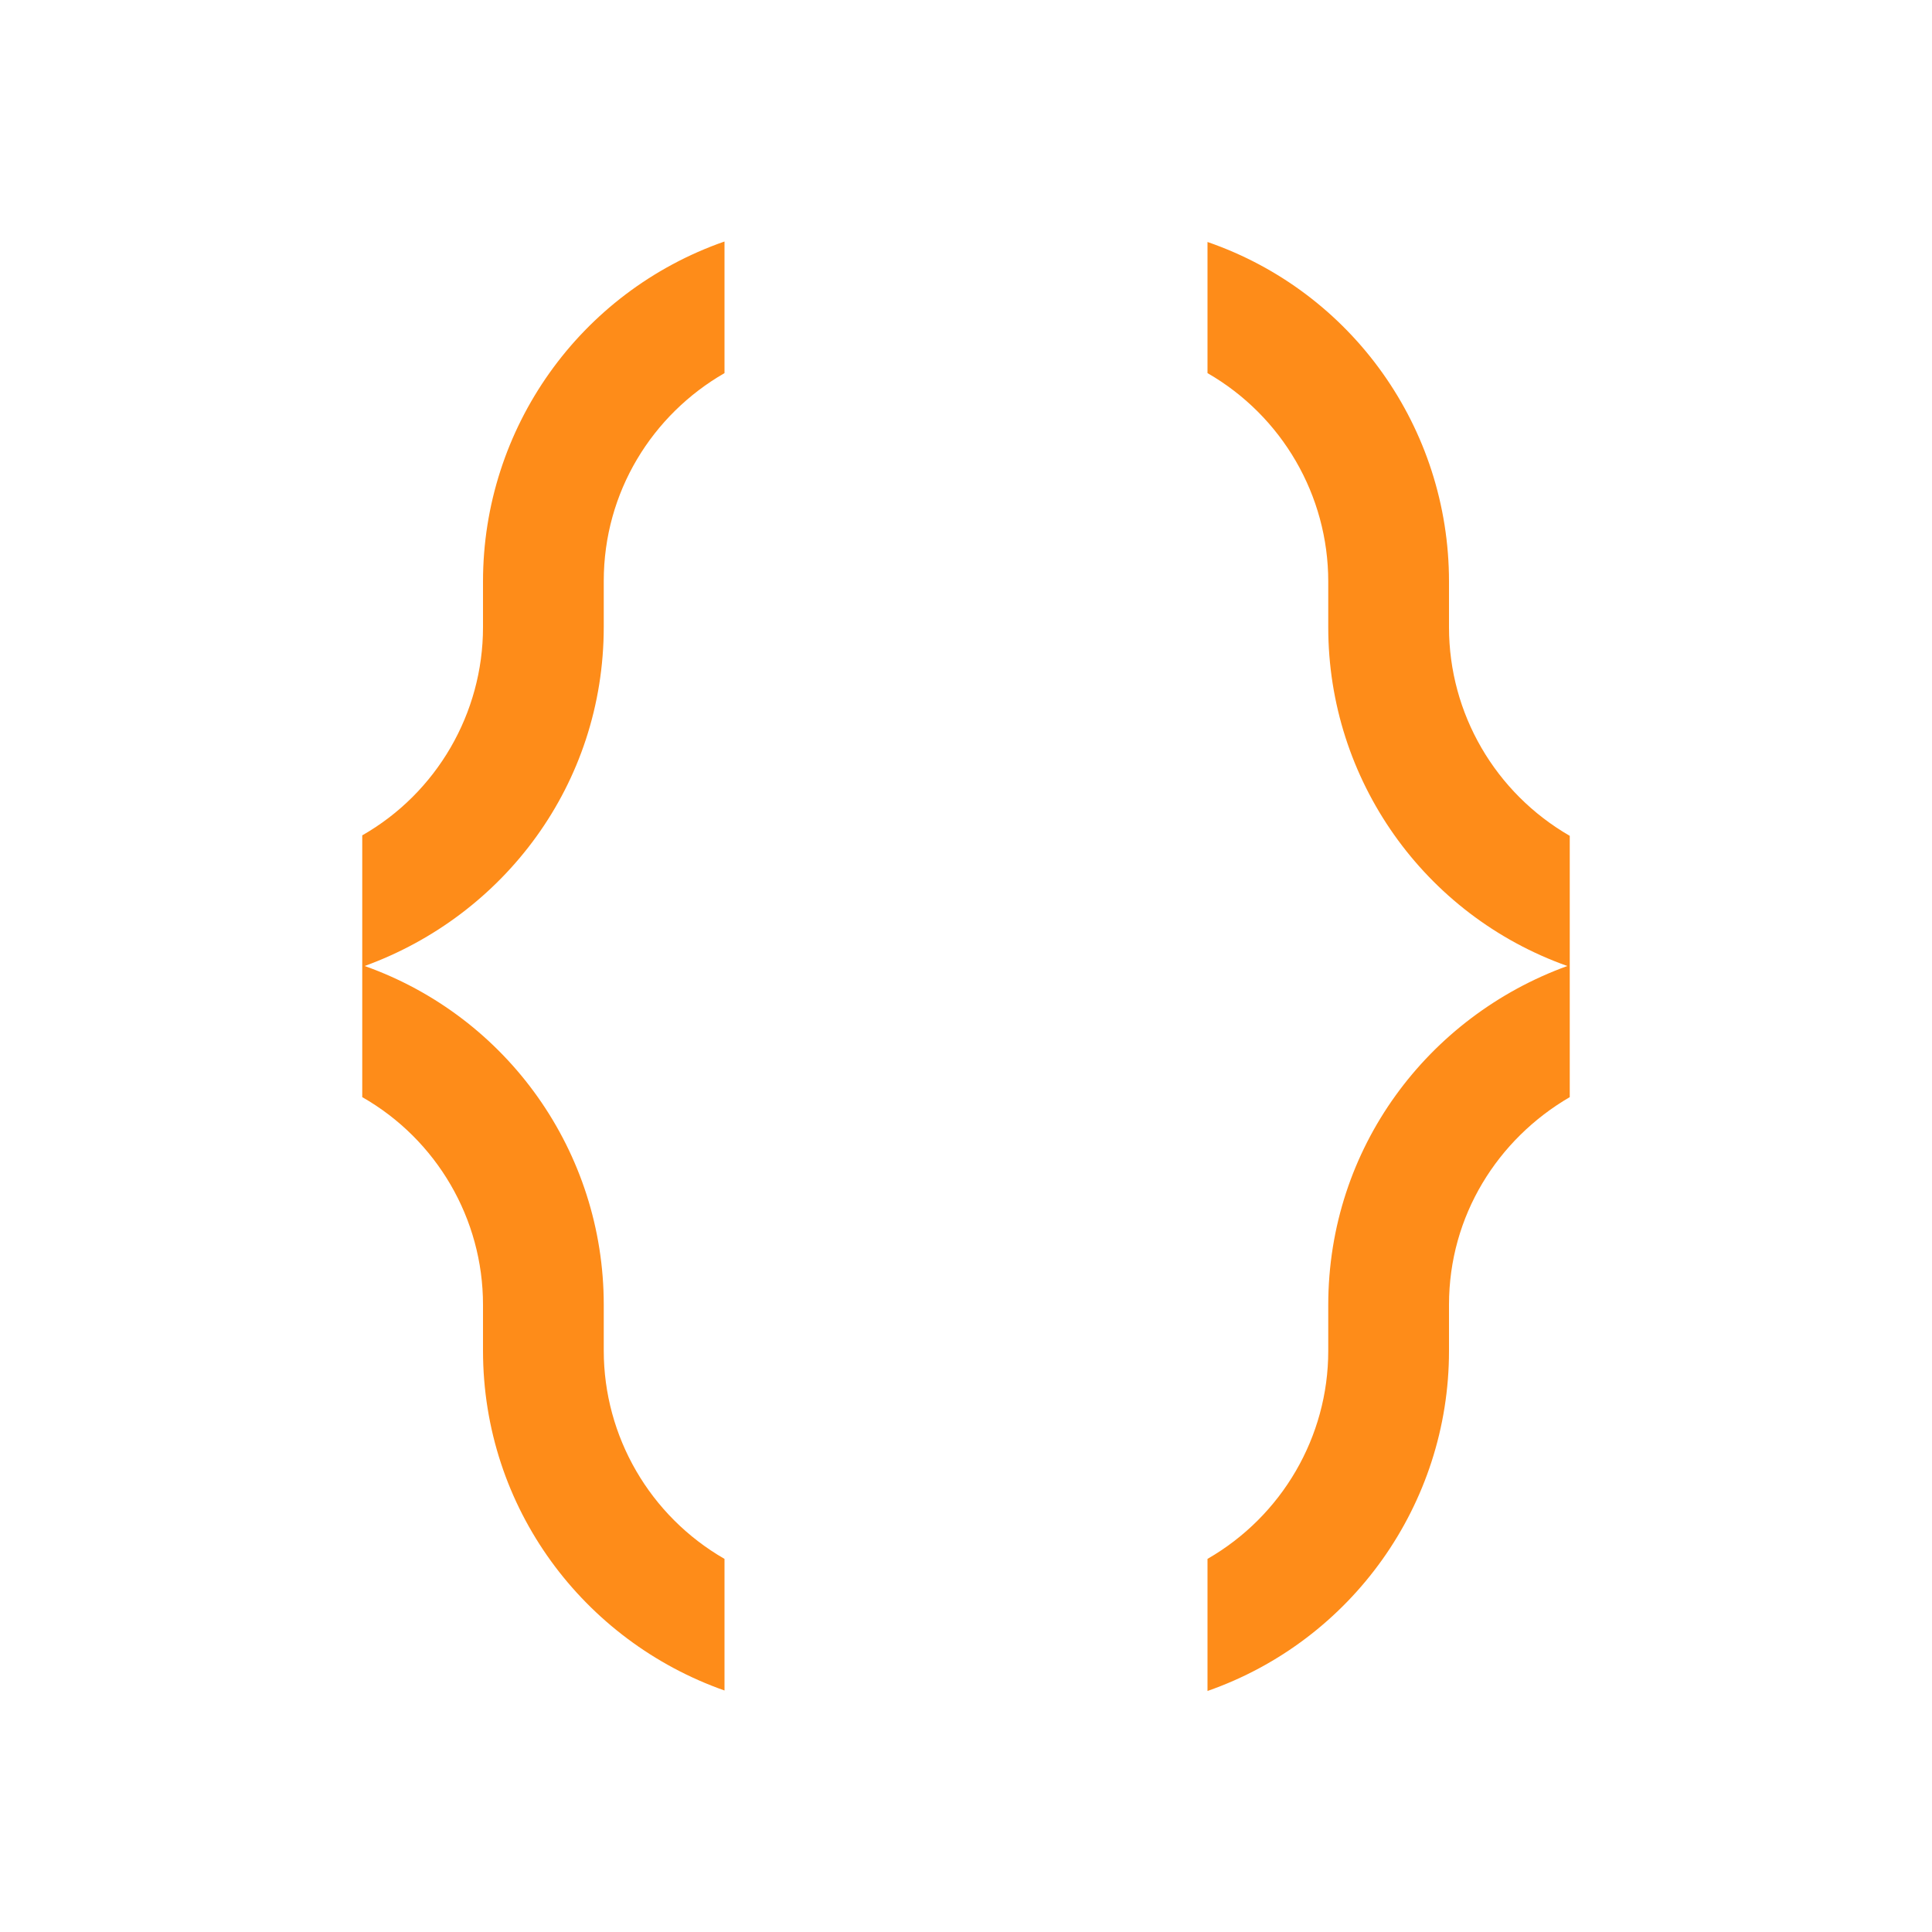 <?xml version="1.0" encoding="UTF-8"?>
<svg xmlns="http://www.w3.org/2000/svg" xmlns:xlink="http://www.w3.org/1999/xlink" width="16px" height="16px" viewBox="0 0 16 16" version="1.1">
<g id="surface1">
<path style=" stroke:none;fill-rule:nonzero;fill:rgb(99.608%,54.902%,9.804%);fill-opacity:1;" d="M 6 2 C 4.801 2.418 4 3.547 4 4.816 L 4 5.195 C 4 5.906 3.617 6.566 3 6.918 L 3 9.086 C 3.617 9.438 4 10.094 4 10.805 L 4 11.184 C 4 12.492 4.836 13.59 6 14 L 6 12.91 C 5.383 12.555 5 11.898 5 11.184 L 5 10.805 C 5 9.543 4.207 8.422 3.02 8 C 4.172 7.582 5 6.496 5 5.191 L 5 4.812 C 5 4.074 5.402 3.434 6 3.09 Z M 10 2 L 10 3.09 C 10.617 3.445 11 4.102 11 4.816 L 11 5.195 C 11 6.457 11.793 7.578 12.98 8 C 11.828 8.418 11 9.504 11 10.809 L 11 11.188 C 11 11.898 10.617 12.555 10 12.91 L 10 14.004 C 11.195 13.586 12 12.457 12 11.188 L 12 10.805 C 12 10.07 12.402 9.434 13 9.086 L 13 6.922 C 12.383 6.566 12 5.91 12 5.195 L 12 4.816 C 12 3.547 11.199 2.418 10 2.004 "/>
</g>
</svg>
